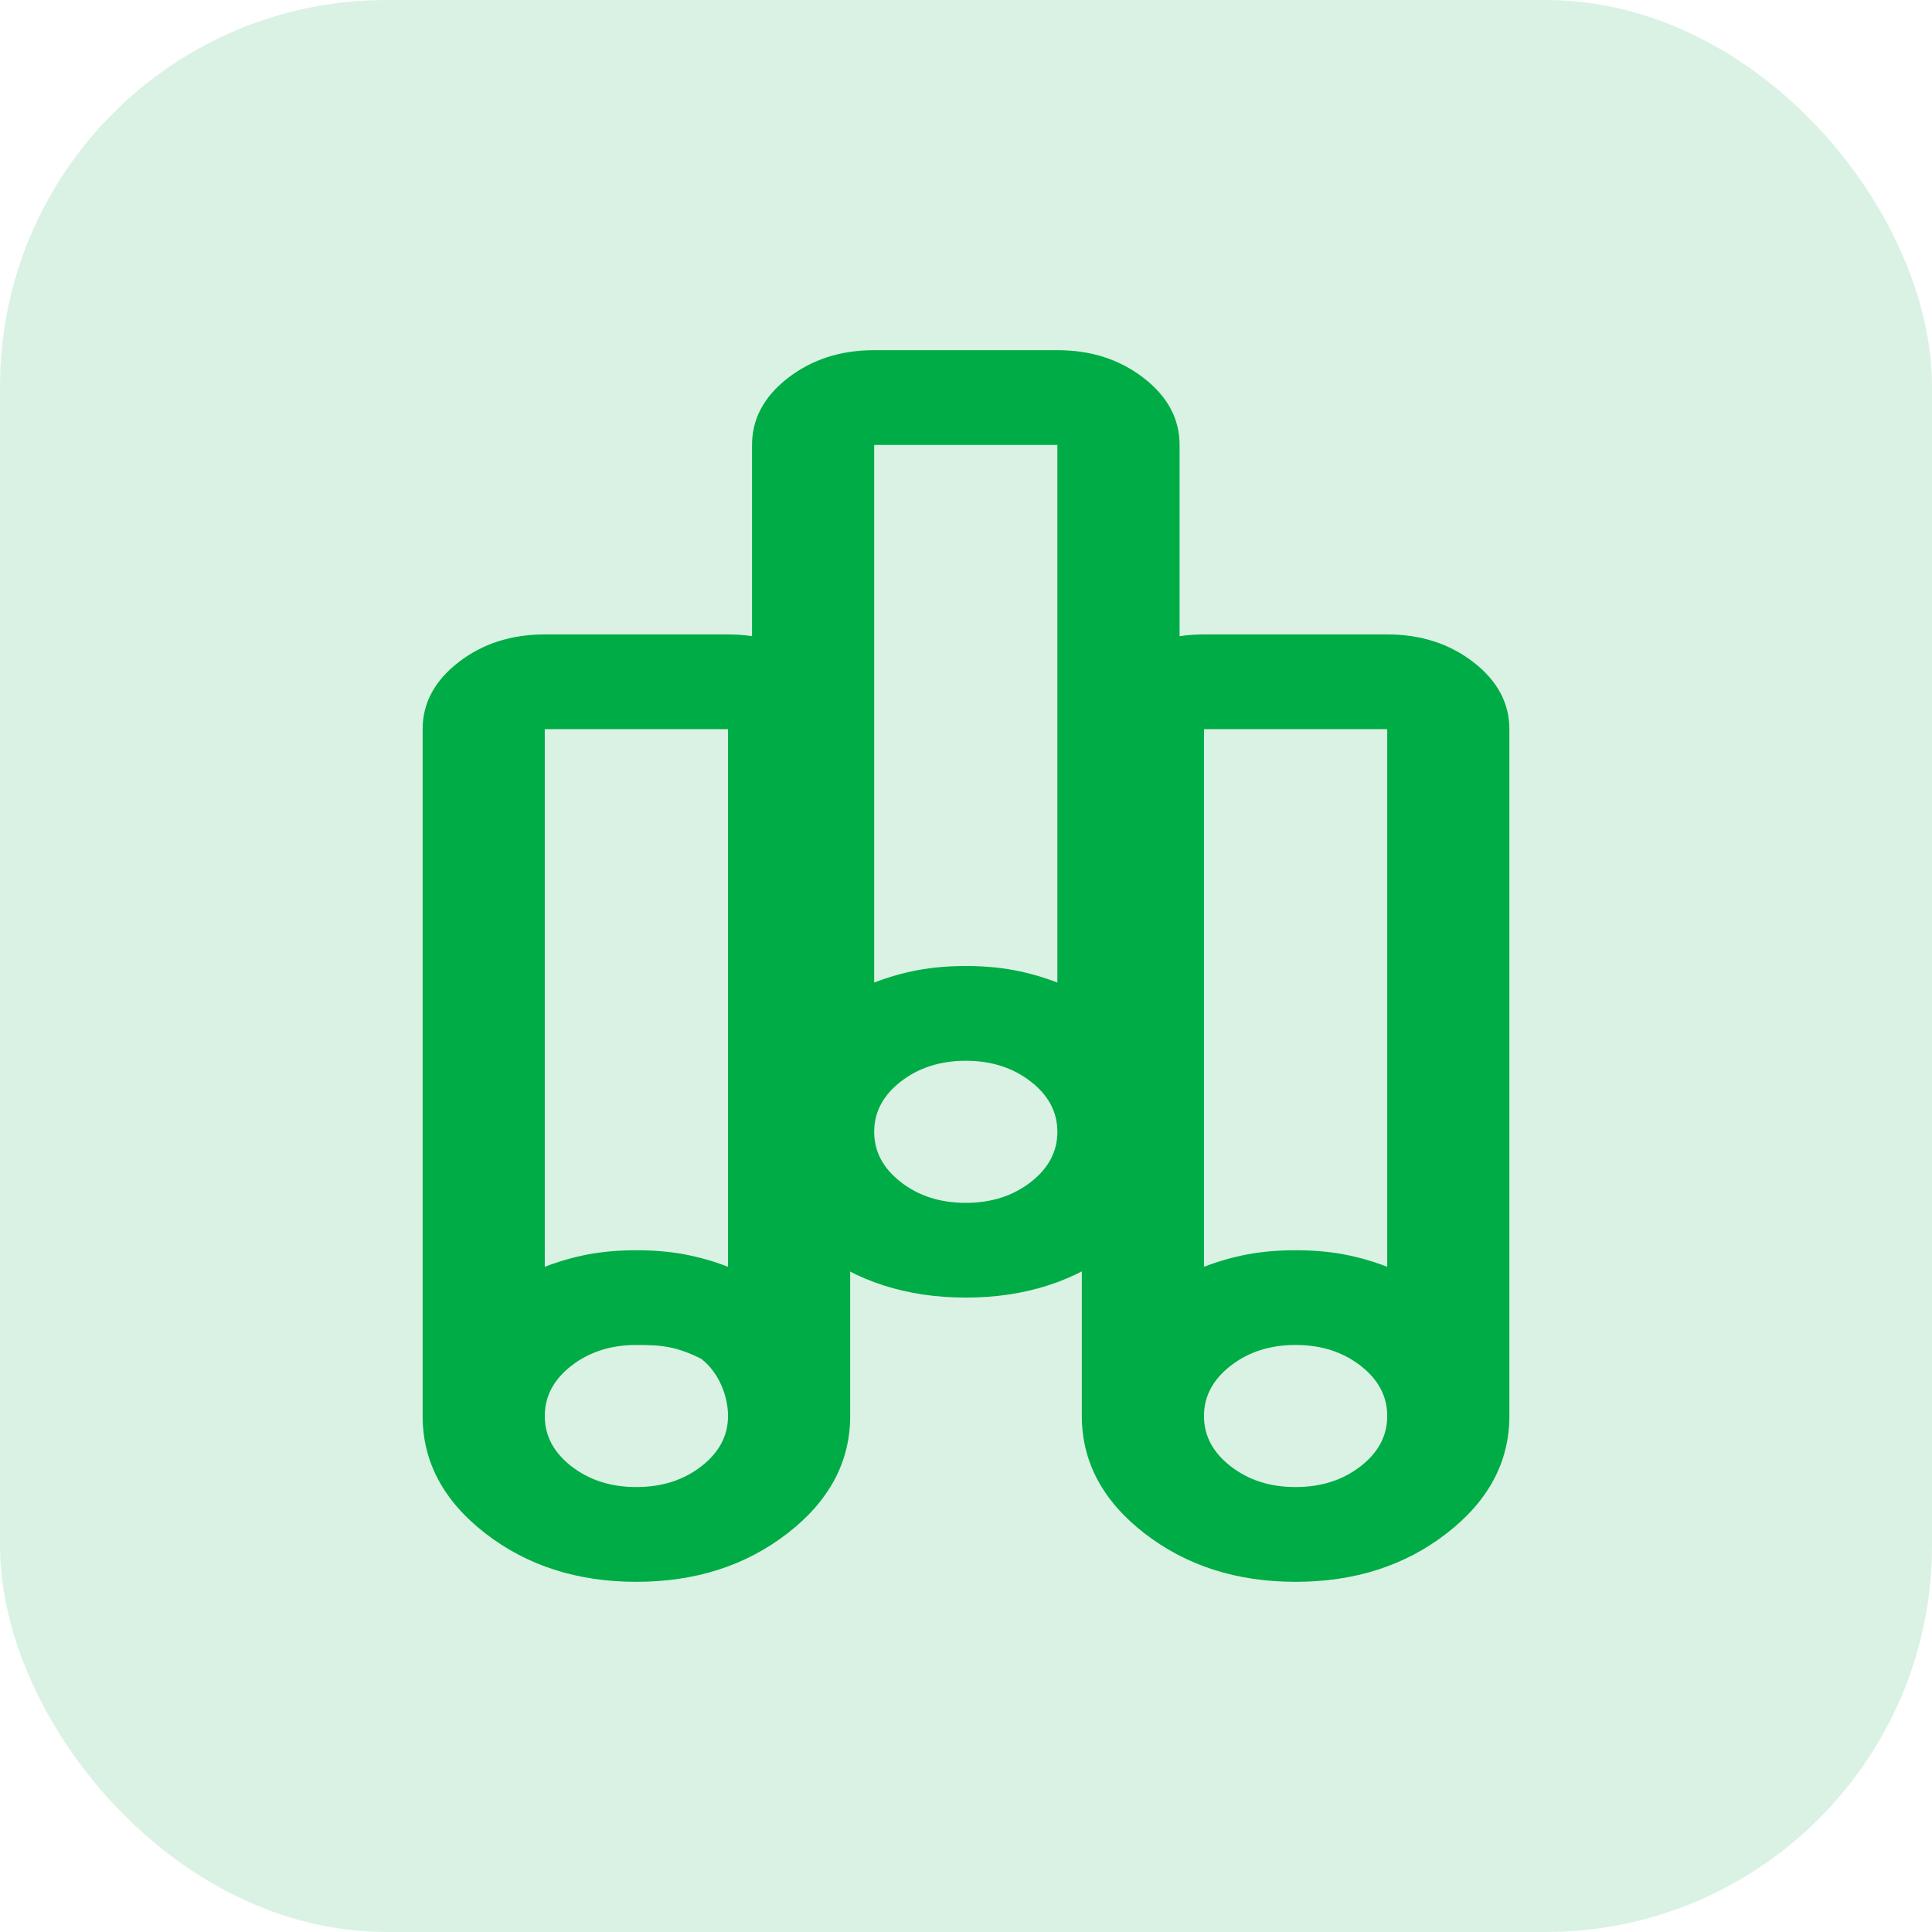 <svg width="40" height="40" viewBox="0 0 40 40" fill="none" xmlns="http://www.w3.org/2000/svg">
<rect width="40" height="40" rx="8" fill="#00AC46" fill-opacity="0.15"/>
<path d="M13.176 32.75C11.954 32.75 10.91 32.415 10.046 31.745C9.182 31.075 8.75 30.265 8.75 29.317V15.096C8.75 14.557 8.998 14.095 9.493 13.711C9.988 13.327 10.584 13.135 11.279 13.135H15.073C15.768 13.135 16.364 13.327 16.859 13.711C17.354 14.095 17.602 14.557 17.602 15.096V29.317C17.602 30.265 17.17 31.075 16.306 31.745C15.441 32.415 14.398 32.75 13.176 32.75ZM11.279 26.228C11.574 26.113 11.874 26.028 12.18 25.97C12.486 25.913 12.818 25.885 13.176 25.885C13.534 25.885 13.866 25.913 14.172 25.97C14.477 26.028 14.778 26.113 15.073 26.228V15.096H11.279V26.228ZM13.176 30.788C13.703 30.788 14.151 30.645 14.519 30.359C14.888 30.073 15.073 29.726 15.073 29.317C15.073 28.909 14.888 28.419 14.519 28.133C14 27.875 13.703 27.846 13.176 27.846C12.649 27.846 12.201 27.989 11.832 28.275C11.463 28.561 11.279 28.909 11.279 29.317C11.279 29.726 11.463 30.073 11.832 30.359C12.201 30.645 12.649 30.788 13.176 30.788Z" fill="#00AC46"/>
<path d="M26.824 32.75C25.602 32.75 24.558 32.415 23.694 31.745C22.83 31.075 22.398 30.265 22.398 29.317V15.096C22.398 14.557 22.646 14.095 23.141 13.711C23.636 13.327 24.232 13.135 24.927 13.135H28.721C29.416 13.135 30.012 13.327 30.507 13.711C31.002 14.095 31.25 14.557 31.25 15.096V29.317C31.25 30.265 30.818 31.075 29.954 31.745C29.09 32.415 28.047 32.75 26.824 32.75ZM24.927 26.228C25.222 26.113 25.523 26.028 25.828 25.97C26.134 25.913 26.466 25.885 26.824 25.885C27.182 25.885 27.514 25.913 27.82 25.97C28.125 26.028 28.426 26.113 28.721 26.228V15.096H24.927V26.228ZM26.824 30.788C27.351 30.788 27.799 30.645 28.168 30.359C28.537 30.073 28.721 29.726 28.721 29.317C28.721 28.909 28.537 28.561 28.168 28.275C27.799 27.989 27.351 27.846 26.824 27.846C26.297 27.846 25.849 27.989 25.481 28.275C25.112 28.561 24.927 28.909 24.927 29.317C24.927 29.726 25.112 30.073 25.481 30.359C25.849 30.645 26.297 30.788 26.824 30.788Z" fill="#00AC46"/>
<path d="M19.996 26.865C18.773 26.865 17.73 26.53 16.866 25.86C16.002 25.19 15.57 24.381 15.57 23.433V9.212C15.57 8.672 15.817 8.21 16.313 7.826C16.808 7.442 17.403 7.25 18.099 7.25H21.892C22.588 7.25 23.183 7.442 23.679 7.826C24.174 8.21 24.422 8.672 24.422 9.212V23.433C24.422 24.381 23.989 25.19 23.125 25.86C22.261 26.53 21.218 26.865 19.996 26.865ZM18.099 20.343C18.394 20.229 18.694 20.143 19 20.086C19.305 20.029 19.637 20 19.996 20C20.354 20 20.686 20.029 20.991 20.086C21.297 20.143 21.597 20.229 21.892 20.343V9.212H18.099V20.343ZM19.996 24.904C20.523 24.904 20.97 24.761 21.339 24.475C21.708 24.189 21.892 23.841 21.892 23.433C21.892 23.024 21.708 22.677 21.339 22.391C20.97 22.105 20.523 21.962 19.996 21.962C19.469 21.962 19.021 22.105 18.652 22.391C18.283 22.677 18.099 23.024 18.099 23.433C18.099 23.841 18.283 24.189 18.652 24.475C19.021 24.761 19.469 24.904 19.996 24.904Z" fill="#00AC46"/>
</svg>
